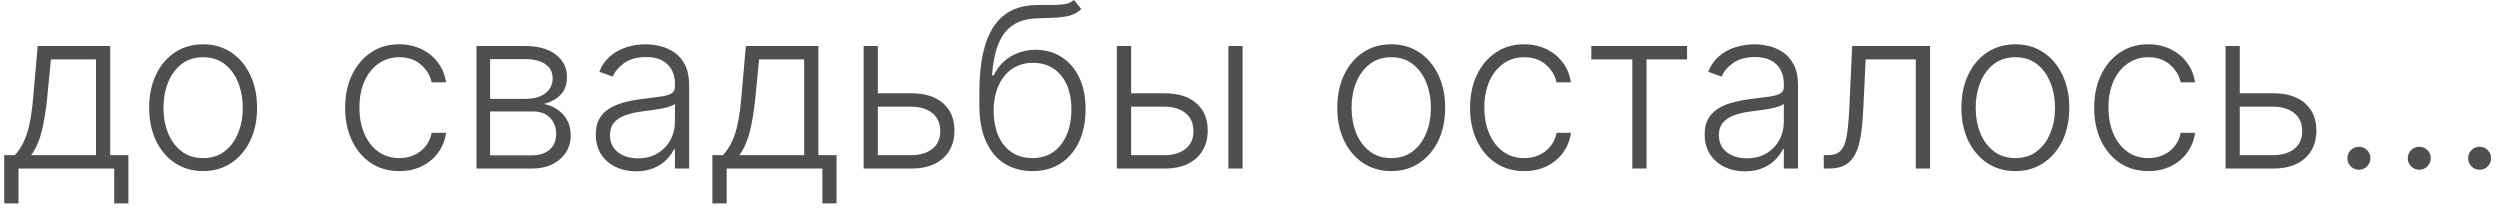 <?xml version="1.0" encoding="UTF-8"?> <svg xmlns="http://www.w3.org/2000/svg" width="178" height="15" viewBox="0 0 178 15" fill="none"><path d="M0.301 14.483V11.046H1.057C1.246 10.833 1.411 10.604 1.551 10.358C1.691 10.112 1.812 9.831 1.915 9.517C2.021 9.199 2.11 8.83 2.182 8.409C2.254 7.985 2.314 7.491 2.364 6.926L2.682 3.273H7.847V11.046H9.142V14.483H8.131V12H1.318V14.483H0.301ZM2.222 11.046H6.835V4.227H3.625L3.364 6.926C3.273 7.843 3.144 8.642 2.977 9.324C2.811 10.006 2.559 10.579 2.222 11.046ZM14.462 12.182C13.708 12.182 13.041 11.991 12.462 11.608C11.886 11.225 11.435 10.697 11.109 10.023C10.784 9.345 10.621 8.562 10.621 7.676C10.621 6.782 10.784 5.996 11.109 5.318C11.435 4.636 11.886 4.106 12.462 3.727C13.041 3.345 13.708 3.153 14.462 3.153C15.215 3.153 15.88 3.345 16.456 3.727C17.032 4.11 17.483 4.64 17.808 5.318C18.138 5.996 18.303 6.782 18.303 7.676C18.303 8.562 18.14 9.345 17.814 10.023C17.488 10.697 17.035 11.225 16.456 11.608C15.88 11.991 15.215 12.182 14.462 12.182ZM14.462 11.256C15.068 11.256 15.581 11.093 16.001 10.767C16.422 10.441 16.74 10.008 16.956 9.466C17.176 8.924 17.285 8.328 17.285 7.676C17.285 7.025 17.176 6.426 16.956 5.881C16.74 5.335 16.422 4.898 16.001 4.568C15.581 4.239 15.068 4.074 14.462 4.074C13.859 4.074 13.346 4.239 12.922 4.568C12.501 4.898 12.181 5.335 11.962 5.881C11.746 6.426 11.638 7.025 11.638 7.676C11.638 8.328 11.746 8.924 11.962 9.466C12.181 10.008 12.501 10.441 12.922 10.767C13.342 11.093 13.856 11.256 14.462 11.256ZM28.432 12.182C27.651 12.182 26.972 11.987 26.392 11.597C25.816 11.206 25.369 10.672 25.051 9.994C24.733 9.316 24.574 8.544 24.574 7.676C24.574 6.801 24.735 6.023 25.057 5.341C25.383 4.659 25.833 4.125 26.409 3.739C26.985 3.348 27.653 3.153 28.415 3.153C28.998 3.153 29.526 3.267 30 3.494C30.474 3.718 30.864 4.034 31.171 4.443C31.481 4.848 31.676 5.322 31.756 5.864H30.733C30.627 5.371 30.371 4.951 29.966 4.602C29.564 4.25 29.053 4.074 28.432 4.074C27.875 4.074 27.383 4.225 26.954 4.528C26.526 4.828 26.191 5.246 25.949 5.784C25.71 6.318 25.591 6.938 25.591 7.642C25.591 8.35 25.708 8.977 25.943 9.523C26.178 10.064 26.508 10.489 26.932 10.796C27.36 11.102 27.86 11.256 28.432 11.256C28.818 11.256 29.171 11.184 29.489 11.04C29.811 10.892 30.079 10.684 30.296 10.415C30.515 10.146 30.663 9.826 30.739 9.455H31.761C31.686 9.981 31.498 10.451 31.199 10.864C30.903 11.273 30.519 11.595 30.046 11.829C29.576 12.064 29.038 12.182 28.432 12.182ZM33.929 12V3.273H37.367C38.294 3.273 39.026 3.473 39.56 3.875C40.097 4.277 40.367 4.818 40.367 5.5C40.367 6.019 40.217 6.434 39.918 6.744C39.618 7.055 39.217 7.275 38.713 7.403C39.05 7.46 39.363 7.583 39.651 7.773C39.942 7.962 40.179 8.212 40.361 8.523C40.543 8.833 40.633 9.205 40.633 9.636C40.633 10.091 40.52 10.496 40.293 10.852C40.065 11.208 39.745 11.489 39.332 11.693C38.919 11.898 38.431 12 37.867 12H33.929ZM34.895 11.062H37.867C38.401 11.062 38.823 10.926 39.133 10.653C39.444 10.377 39.599 10.009 39.599 9.551C39.599 9.062 39.452 8.672 39.156 8.381C38.865 8.085 38.472 7.938 37.98 7.938H34.895V11.062ZM34.895 7.04H37.429C37.823 7.04 38.164 6.979 38.452 6.858C38.74 6.737 38.961 6.566 39.117 6.347C39.276 6.123 39.353 5.862 39.349 5.562C39.349 5.134 39.175 4.803 38.827 4.568C38.478 4.33 37.992 4.21 37.367 4.21H34.895V7.04ZM45.288 12.199C44.762 12.199 44.281 12.097 43.845 11.892C43.41 11.684 43.063 11.384 42.805 10.994C42.548 10.6 42.419 10.123 42.419 9.562C42.419 9.131 42.501 8.767 42.663 8.472C42.826 8.176 43.057 7.934 43.356 7.744C43.656 7.555 44.01 7.405 44.419 7.295C44.828 7.186 45.279 7.1 45.771 7.04C46.26 6.979 46.673 6.926 47.01 6.881C47.351 6.835 47.61 6.763 47.788 6.665C47.966 6.566 48.055 6.407 48.055 6.188V5.983C48.055 5.388 47.877 4.92 47.521 4.58C47.169 4.235 46.661 4.062 45.999 4.062C45.37 4.062 44.856 4.201 44.459 4.477C44.065 4.754 43.788 5.08 43.629 5.455L42.669 5.108C42.866 4.631 43.139 4.25 43.487 3.966C43.836 3.678 44.226 3.472 44.658 3.347C45.09 3.218 45.527 3.153 45.97 3.153C46.303 3.153 46.65 3.197 47.01 3.284C47.374 3.371 47.711 3.523 48.021 3.739C48.332 3.951 48.584 4.248 48.777 4.631C48.97 5.009 49.067 5.491 49.067 6.074V12H48.055V10.619H47.993C47.872 10.877 47.692 11.127 47.453 11.369C47.215 11.612 46.915 11.811 46.555 11.966C46.196 12.121 45.773 12.199 45.288 12.199ZM45.425 11.273C45.963 11.273 46.428 11.153 46.822 10.915C47.216 10.676 47.519 10.36 47.731 9.966C47.947 9.568 48.055 9.131 48.055 8.653V7.392C47.98 7.464 47.853 7.528 47.675 7.585C47.501 7.642 47.298 7.693 47.067 7.739C46.84 7.78 46.612 7.816 46.385 7.847C46.158 7.877 45.953 7.903 45.771 7.926C45.279 7.987 44.858 8.081 44.51 8.21C44.161 8.339 43.894 8.517 43.709 8.744C43.523 8.968 43.43 9.256 43.43 9.608C43.43 10.138 43.62 10.549 43.999 10.841C44.377 11.129 44.853 11.273 45.425 11.273ZM50.723 14.483V11.046H51.479C51.668 10.833 51.833 10.604 51.973 10.358C52.113 10.112 52.234 9.831 52.337 9.517C52.443 9.199 52.532 8.83 52.604 8.409C52.676 7.985 52.736 7.491 52.785 6.926L53.104 3.273H58.269V11.046H59.564V14.483H58.553V12H51.74V14.483H50.723ZM52.644 11.046H57.257V4.227H54.047L53.785 6.926C53.695 7.843 53.566 8.642 53.399 9.324C53.233 10.006 52.981 10.579 52.644 11.046ZM62.332 6.642H64.883C65.865 6.642 66.622 6.881 67.156 7.358C67.69 7.835 67.957 8.481 67.957 9.295C67.957 9.837 67.838 10.311 67.599 10.716C67.361 11.121 67.012 11.438 66.554 11.665C66.096 11.888 65.539 12 64.883 12H61.492V3.273H62.503V11.046H64.883C65.501 11.046 65.999 10.898 66.378 10.602C66.757 10.307 66.946 9.886 66.946 9.341C66.946 8.784 66.757 8.354 66.378 8.051C65.999 7.748 65.501 7.597 64.883 7.597H62.332V6.642ZM76.463 0L76.992 0.642C76.753 0.873 76.467 1.032 76.133 1.119C75.804 1.203 75.435 1.25 75.026 1.261C74.62 1.273 74.183 1.29 73.713 1.312C73.039 1.347 72.484 1.523 72.048 1.841C71.613 2.155 71.281 2.61 71.054 3.205C70.831 3.795 70.69 4.517 70.633 5.369H70.747C71.039 4.775 71.45 4.322 71.98 4.011C72.514 3.701 73.101 3.545 73.742 3.545C74.412 3.545 75.014 3.71 75.548 4.04C76.086 4.366 76.51 4.845 76.821 5.477C77.135 6.106 77.293 6.873 77.293 7.778C77.293 8.672 77.135 9.451 76.821 10.114C76.507 10.773 76.067 11.282 75.503 11.642C74.938 12.002 74.278 12.182 73.52 12.182C72.758 12.182 72.092 12.004 71.52 11.648C70.952 11.288 70.51 10.759 70.196 10.062C69.885 9.362 69.73 8.5 69.73 7.477V6.562C69.73 4.528 70.052 2.998 70.696 1.972C71.34 0.945 72.331 0.409 73.668 0.364C74.099 0.348 74.492 0.345 74.844 0.352C75.196 0.356 75.507 0.339 75.776 0.301C76.044 0.259 76.274 0.159 76.463 0ZM73.52 11.256C74.084 11.256 74.573 11.114 74.986 10.829C75.399 10.542 75.717 10.136 75.94 9.614C76.168 9.091 76.281 8.479 76.281 7.778C76.281 7.081 76.166 6.487 75.935 5.994C75.707 5.502 75.389 5.125 74.98 4.864C74.571 4.602 74.092 4.472 73.543 4.472C73.111 4.472 72.722 4.555 72.378 4.722C72.037 4.884 71.745 5.117 71.503 5.42C71.26 5.723 71.075 6.08 70.946 6.489C70.817 6.898 70.751 7.347 70.747 7.835C70.747 8.892 70.993 9.727 71.486 10.341C71.982 10.951 72.66 11.256 73.52 11.256ZM80.359 6.642H82.916C83.897 6.642 84.655 6.881 85.189 7.358C85.723 7.835 85.99 8.481 85.99 9.295C85.99 9.837 85.869 10.311 85.626 10.716C85.388 11.121 85.039 11.438 84.581 11.665C84.123 11.888 83.568 12 82.916 12H79.519V3.273H80.535V11.046H82.916C83.534 11.046 84.03 10.898 84.405 10.602C84.784 10.307 84.973 9.886 84.973 9.341C84.973 8.784 84.784 8.354 84.405 8.051C84.03 7.748 83.534 7.597 82.916 7.597H80.359V6.642ZM87.462 12V3.273H88.473V12H87.462ZM99.055 12.182C98.302 12.182 97.635 11.991 97.055 11.608C96.48 11.225 96.029 10.697 95.703 10.023C95.377 9.345 95.215 8.562 95.215 7.676C95.215 6.782 95.377 5.996 95.703 5.318C96.029 4.636 96.48 4.106 97.055 3.727C97.635 3.345 98.302 3.153 99.055 3.153C99.809 3.153 100.474 3.345 101.05 3.727C101.625 4.11 102.076 4.64 102.402 5.318C102.732 5.996 102.896 6.782 102.896 7.676C102.896 8.562 102.733 9.345 102.408 10.023C102.082 10.697 101.629 11.225 101.05 11.608C100.474 11.991 99.809 12.182 99.055 12.182ZM99.055 11.256C99.662 11.256 100.175 11.093 100.595 10.767C101.016 10.441 101.334 10.008 101.55 9.466C101.769 8.924 101.879 8.328 101.879 7.676C101.879 7.025 101.769 6.426 101.55 5.881C101.334 5.335 101.016 4.898 100.595 4.568C100.175 4.239 99.662 4.074 99.055 4.074C98.453 4.074 97.94 4.239 97.516 4.568C97.095 4.898 96.775 5.335 96.555 5.881C96.34 6.426 96.231 7.025 96.231 7.676C96.231 8.328 96.34 8.924 96.555 9.466C96.775 10.008 97.095 10.441 97.516 10.767C97.936 11.093 98.449 11.256 99.055 11.256ZM108.526 12.182C107.745 12.182 107.065 11.987 106.486 11.597C105.91 11.206 105.463 10.672 105.145 9.994C104.827 9.316 104.668 8.544 104.668 7.676C104.668 6.801 104.829 6.023 105.151 5.341C105.476 4.659 105.927 4.125 106.503 3.739C107.079 3.348 107.747 3.153 108.509 3.153C109.092 3.153 109.62 3.267 110.094 3.494C110.567 3.718 110.957 4.034 111.264 4.443C111.575 4.848 111.77 5.322 111.849 5.864H110.827C110.721 5.371 110.465 4.951 110.06 4.602C109.658 4.25 109.147 4.074 108.526 4.074C107.969 4.074 107.476 4.225 107.048 4.528C106.62 4.828 106.285 5.246 106.043 5.784C105.804 6.318 105.685 6.938 105.685 7.642C105.685 8.35 105.802 8.977 106.037 9.523C106.272 10.064 106.601 10.489 107.026 10.796C107.454 11.102 107.954 11.256 108.526 11.256C108.912 11.256 109.264 11.184 109.582 11.04C109.904 10.892 110.173 10.684 110.389 10.415C110.609 10.146 110.757 9.826 110.832 9.455H111.855C111.779 9.981 111.592 10.451 111.293 10.864C110.997 11.273 110.613 11.595 110.139 11.829C109.67 12.064 109.132 12.182 108.526 12.182ZM113.301 4.227V3.273H120.119V4.227H117.233V12H116.222V4.227H113.301ZM124.241 12.199C123.715 12.199 123.234 12.097 122.798 11.892C122.363 11.684 122.016 11.384 121.759 10.994C121.501 10.6 121.372 10.123 121.372 9.562C121.372 9.131 121.454 8.767 121.616 8.472C121.779 8.176 122.01 7.934 122.31 7.744C122.609 7.555 122.963 7.405 123.372 7.295C123.781 7.186 124.232 7.1 124.724 7.04C125.213 6.979 125.626 6.926 125.963 6.881C126.304 6.835 126.563 6.763 126.741 6.665C126.92 6.566 127.009 6.407 127.009 6.188V5.983C127.009 5.388 126.83 4.92 126.474 4.58C126.122 4.235 125.615 4.062 124.952 4.062C124.323 4.062 123.81 4.201 123.412 4.477C123.018 4.754 122.741 5.08 122.582 5.455L121.622 5.108C121.819 4.631 122.092 4.25 122.44 3.966C122.789 3.678 123.179 3.472 123.611 3.347C124.043 3.218 124.48 3.153 124.923 3.153C125.257 3.153 125.603 3.197 125.963 3.284C126.327 3.371 126.664 3.523 126.974 3.739C127.285 3.951 127.537 4.248 127.73 4.631C127.923 5.009 128.02 5.491 128.02 6.074V12H127.009V10.619H126.946C126.825 10.877 126.645 11.127 126.406 11.369C126.168 11.612 125.868 11.811 125.509 11.966C125.149 12.121 124.726 12.199 124.241 12.199ZM124.378 11.273C124.916 11.273 125.382 11.153 125.776 10.915C126.17 10.676 126.473 10.36 126.685 9.966C126.901 9.568 127.009 9.131 127.009 8.653V7.392C126.933 7.464 126.806 7.528 126.628 7.585C126.454 7.642 126.251 7.693 126.02 7.739C125.793 7.78 125.565 7.816 125.338 7.847C125.111 7.877 124.906 7.903 124.724 7.926C124.232 7.987 123.812 8.081 123.463 8.21C123.115 8.339 122.848 8.517 122.662 8.744C122.476 8.968 122.384 9.256 122.384 9.608C122.384 10.138 122.573 10.549 122.952 10.841C123.33 11.129 123.806 11.273 124.378 11.273ZM129.852 12V11.046H130.125C130.436 11.046 130.686 10.989 130.875 10.875C131.068 10.758 131.218 10.561 131.324 10.284C131.43 10.008 131.509 9.631 131.562 9.153C131.616 8.676 131.657 8.078 131.688 7.358L131.875 3.273H137.42V12H136.403V4.227H132.835L132.67 7.699C132.636 8.407 132.58 9.03 132.5 9.568C132.424 10.106 132.299 10.555 132.125 10.915C131.955 11.275 131.716 11.546 131.409 11.727C131.106 11.909 130.708 12 130.216 12H129.852ZM143.493 12.182C142.739 12.182 142.072 11.991 141.493 11.608C140.917 11.225 140.466 10.697 140.141 10.023C139.815 9.345 139.652 8.562 139.652 7.676C139.652 6.782 139.815 5.996 140.141 5.318C140.466 4.636 140.917 4.106 141.493 3.727C142.072 3.345 142.739 3.153 143.493 3.153C144.247 3.153 144.911 3.345 145.487 3.727C146.063 4.11 146.514 4.64 146.839 5.318C147.169 5.996 147.334 6.782 147.334 7.676C147.334 8.562 147.171 9.345 146.845 10.023C146.519 10.697 146.067 11.225 145.487 11.608C144.911 11.991 144.247 12.182 143.493 12.182ZM143.493 11.256C144.099 11.256 144.612 11.093 145.033 10.767C145.453 10.441 145.771 10.008 145.987 9.466C146.207 8.924 146.317 8.328 146.317 7.676C146.317 7.025 146.207 6.426 145.987 5.881C145.771 5.335 145.453 4.898 145.033 4.568C144.612 4.239 144.099 4.074 143.493 4.074C142.891 4.074 142.377 4.239 141.953 4.568C141.533 4.898 141.213 5.335 140.993 5.881C140.777 6.426 140.669 7.025 140.669 7.676C140.669 8.328 140.777 8.924 140.993 9.466C141.213 10.008 141.533 10.441 141.953 10.767C142.374 11.093 142.887 11.256 143.493 11.256ZM152.963 12.182C152.183 12.182 151.503 11.987 150.923 11.597C150.348 11.206 149.901 10.672 149.582 9.994C149.264 9.316 149.105 8.544 149.105 7.676C149.105 6.801 149.266 6.023 149.588 5.341C149.914 4.659 150.365 4.125 150.94 3.739C151.516 3.348 152.185 3.153 152.946 3.153C153.529 3.153 154.058 3.267 154.531 3.494C155.005 3.718 155.395 4.034 155.702 4.443C156.012 4.848 156.207 5.322 156.287 5.864H155.264C155.158 5.371 154.902 4.951 154.497 4.602C154.096 4.25 153.584 4.074 152.963 4.074C152.406 4.074 151.914 4.225 151.486 4.528C151.058 4.828 150.723 5.246 150.48 5.784C150.241 6.318 150.122 6.938 150.122 7.642C150.122 8.35 150.24 8.977 150.474 9.523C150.709 10.064 151.039 10.489 151.463 10.796C151.891 11.102 152.391 11.256 152.963 11.256C153.349 11.256 153.702 11.184 154.02 11.04C154.342 10.892 154.611 10.684 154.827 10.415C155.046 10.146 155.194 9.826 155.27 9.455H156.293C156.217 9.981 156.029 10.451 155.73 10.864C155.435 11.273 155.05 11.595 154.577 11.829C154.107 12.064 153.569 12.182 152.963 12.182ZM159.301 6.642H161.852C162.833 6.642 163.591 6.881 164.125 7.358C164.659 7.835 164.926 8.481 164.926 9.295C164.926 9.837 164.807 10.311 164.568 10.716C164.33 11.121 163.981 11.438 163.523 11.665C163.064 11.888 162.508 12 161.852 12H158.46V3.273H159.472V11.046H161.852C162.47 11.046 162.968 10.898 163.347 10.602C163.725 10.307 163.915 9.886 163.915 9.341C163.915 8.784 163.725 8.354 163.347 8.051C162.968 7.748 162.47 7.597 161.852 7.597H159.301V6.642ZM167.955 12.085C167.731 12.085 167.538 12.006 167.375 11.847C167.216 11.684 167.136 11.491 167.136 11.267C167.136 11.04 167.216 10.847 167.375 10.688C167.538 10.528 167.731 10.449 167.955 10.449C168.182 10.449 168.375 10.528 168.534 10.688C168.693 10.847 168.773 11.04 168.773 11.267C168.773 11.415 168.735 11.551 168.659 11.676C168.587 11.801 168.489 11.902 168.364 11.977C168.242 12.049 168.106 12.085 167.955 12.085ZM172.251 12.085C172.028 12.085 171.835 12.006 171.672 11.847C171.513 11.684 171.433 11.491 171.433 11.267C171.433 11.04 171.513 10.847 171.672 10.688C171.835 10.528 172.028 10.449 172.251 10.449C172.479 10.449 172.672 10.528 172.831 10.688C172.99 10.847 173.07 11.04 173.07 11.267C173.07 11.415 173.032 11.551 172.956 11.676C172.884 11.801 172.786 11.902 172.661 11.977C172.539 12.049 172.403 12.085 172.251 12.085ZM176.548 12.085C176.325 12.085 176.132 12.006 175.969 11.847C175.81 11.684 175.73 11.491 175.73 11.267C175.73 11.04 175.81 10.847 175.969 10.688C176.132 10.528 176.325 10.449 176.548 10.449C176.776 10.449 176.969 10.528 177.128 10.688C177.287 10.847 177.366 11.04 177.366 11.267C177.366 11.415 177.329 11.551 177.253 11.676C177.181 11.801 177.082 11.902 176.957 11.977C176.836 12.049 176.7 12.085 176.548 12.085Z" fill="#4F4F4F"></path></svg> 